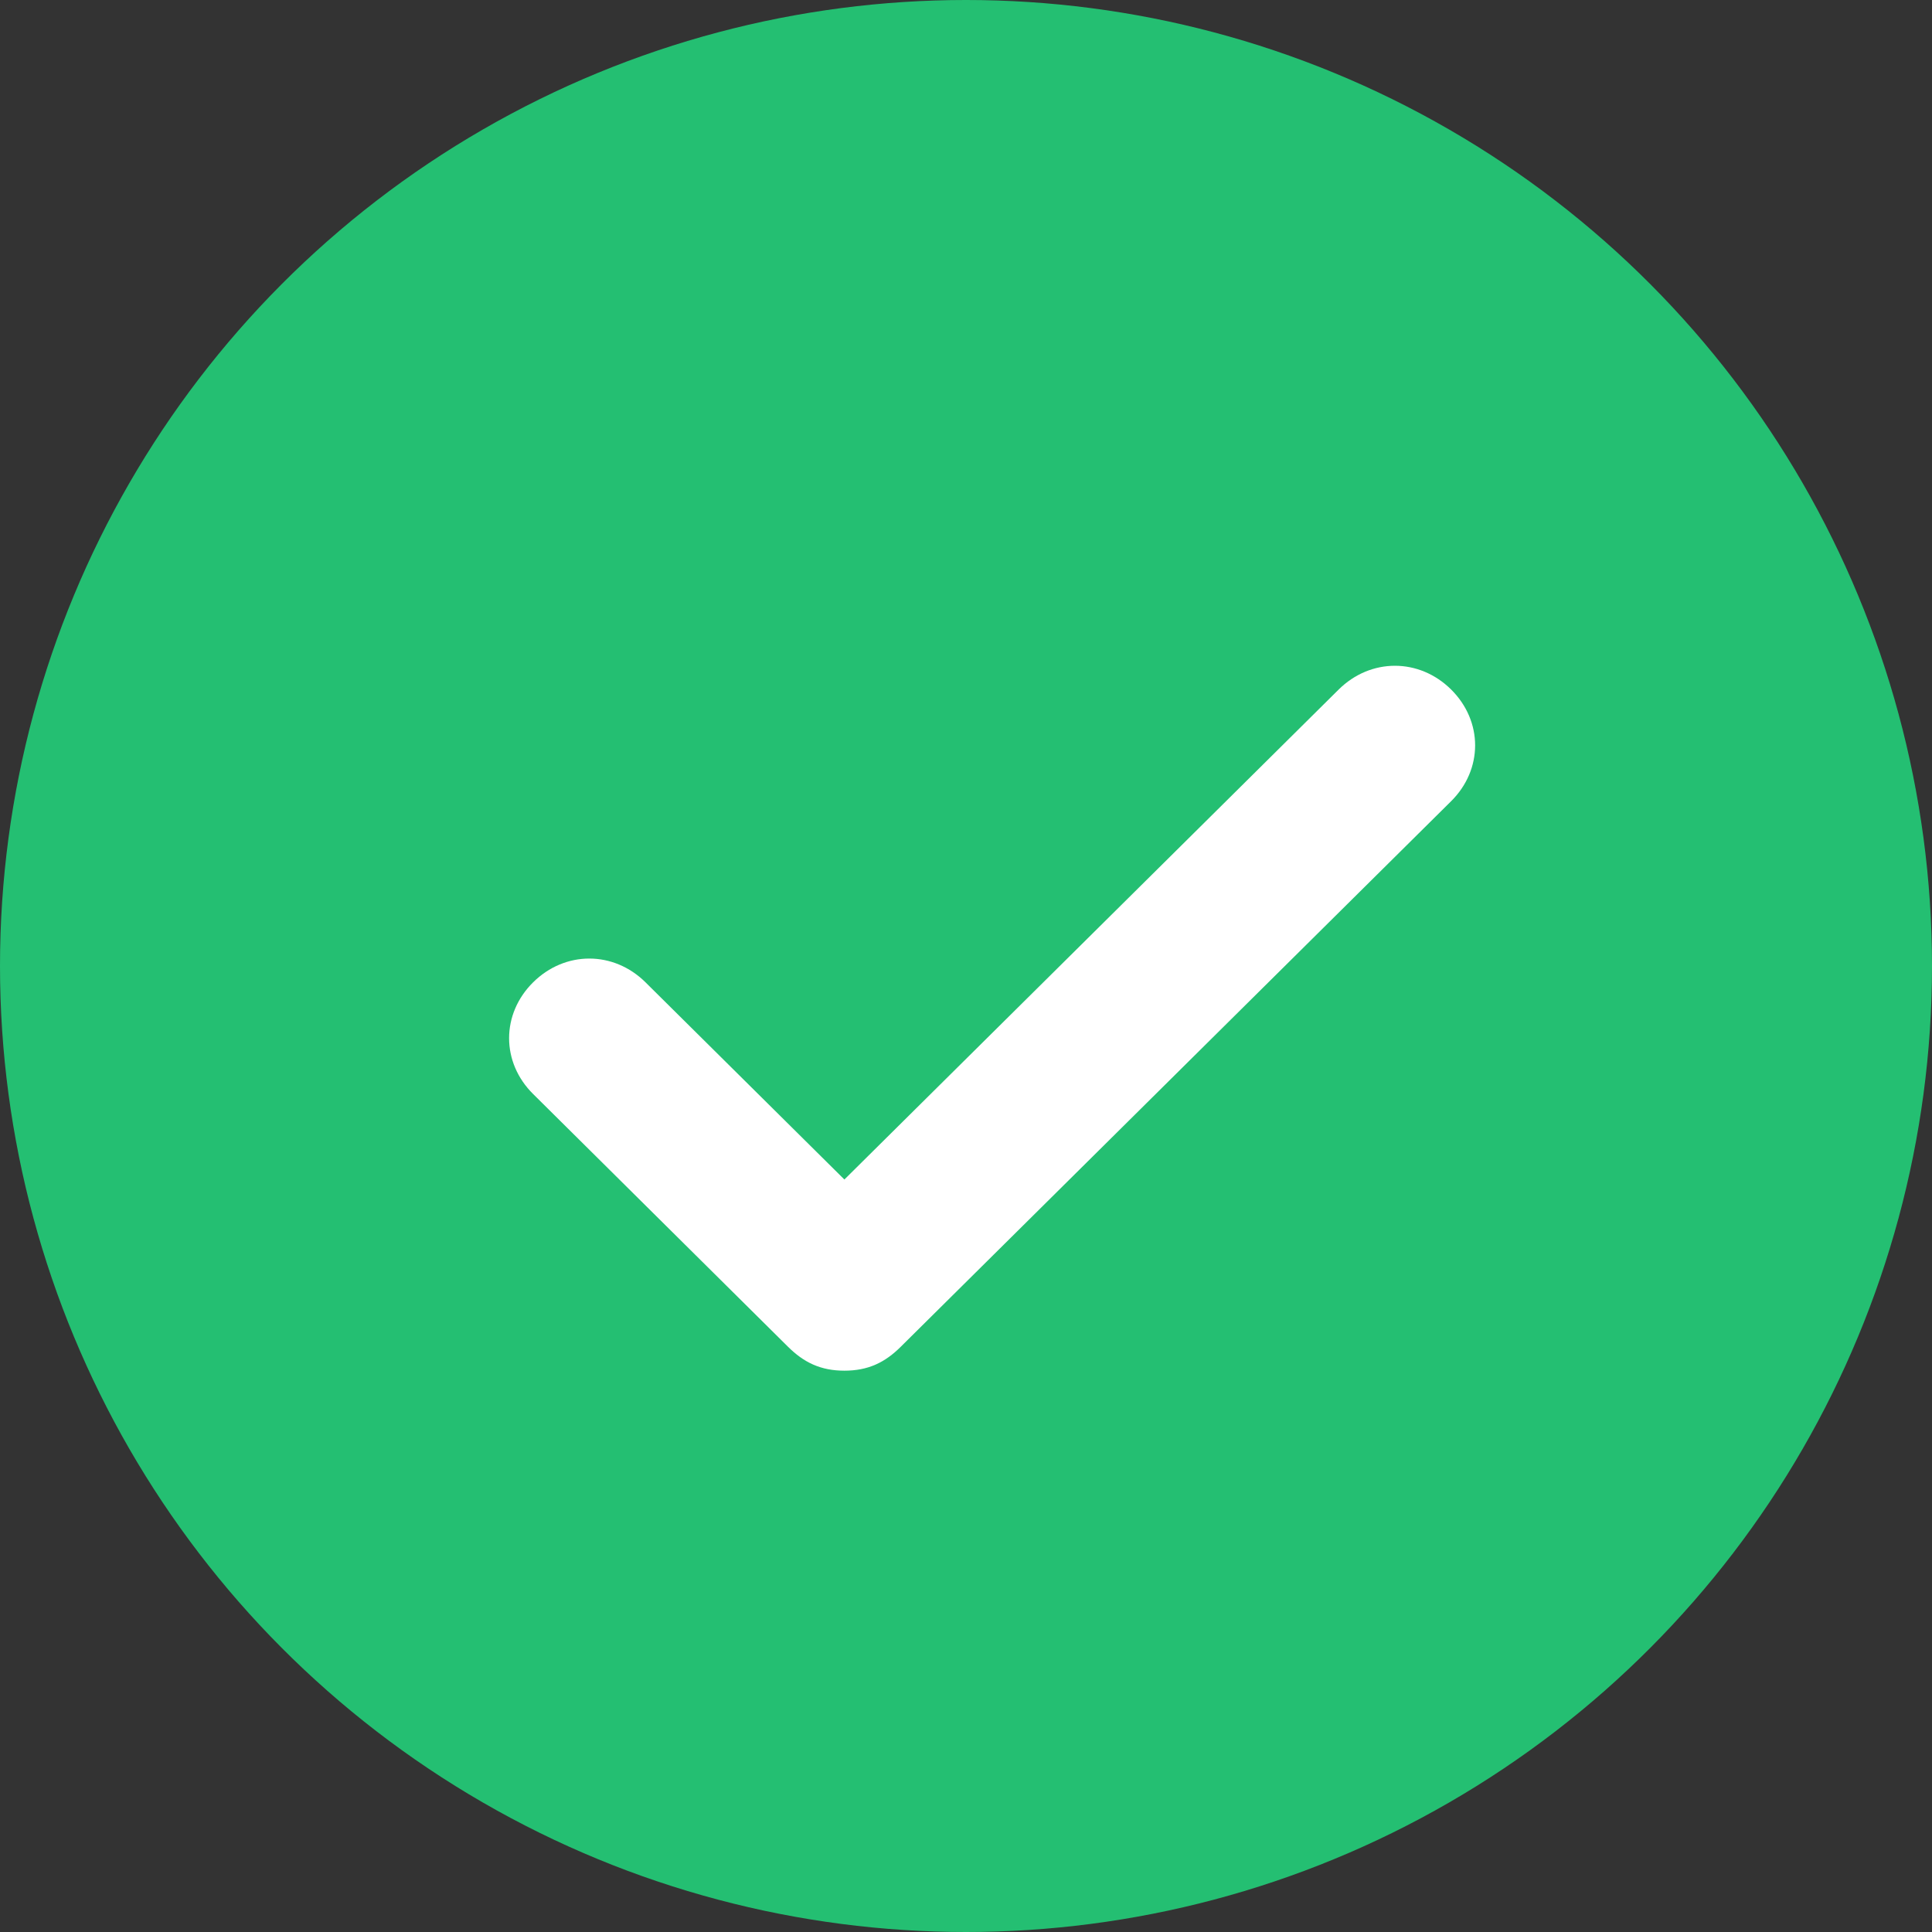 <svg width="37" height="37" viewBox="0 0 37 37" fill="none" xmlns="http://www.w3.org/2000/svg">
<rect x="0" y="0" width="37" height="37" fill="#333333" stroke="none"/>
<circle cx="18.5" cy="18.5" r="18.5" fill="#24BF72"/>
<path d="M27.614 13.382C27.1 12.873 26.329 12.873 25.814 13.382L16.171 22.941L12.186 18.99C11.671 18.48 10.9 18.48 10.386 18.99C9.871 19.5 9.871 20.265 10.386 20.774L15.271 25.618C15.529 25.872 15.786 26 16.171 26C16.557 26 16.814 25.872 17.071 25.618L27.614 15.167C28.129 14.657 28.129 13.892 27.614 13.382Z" fill="white" stroke="white" stroke-width="0.5"/>
</svg>
